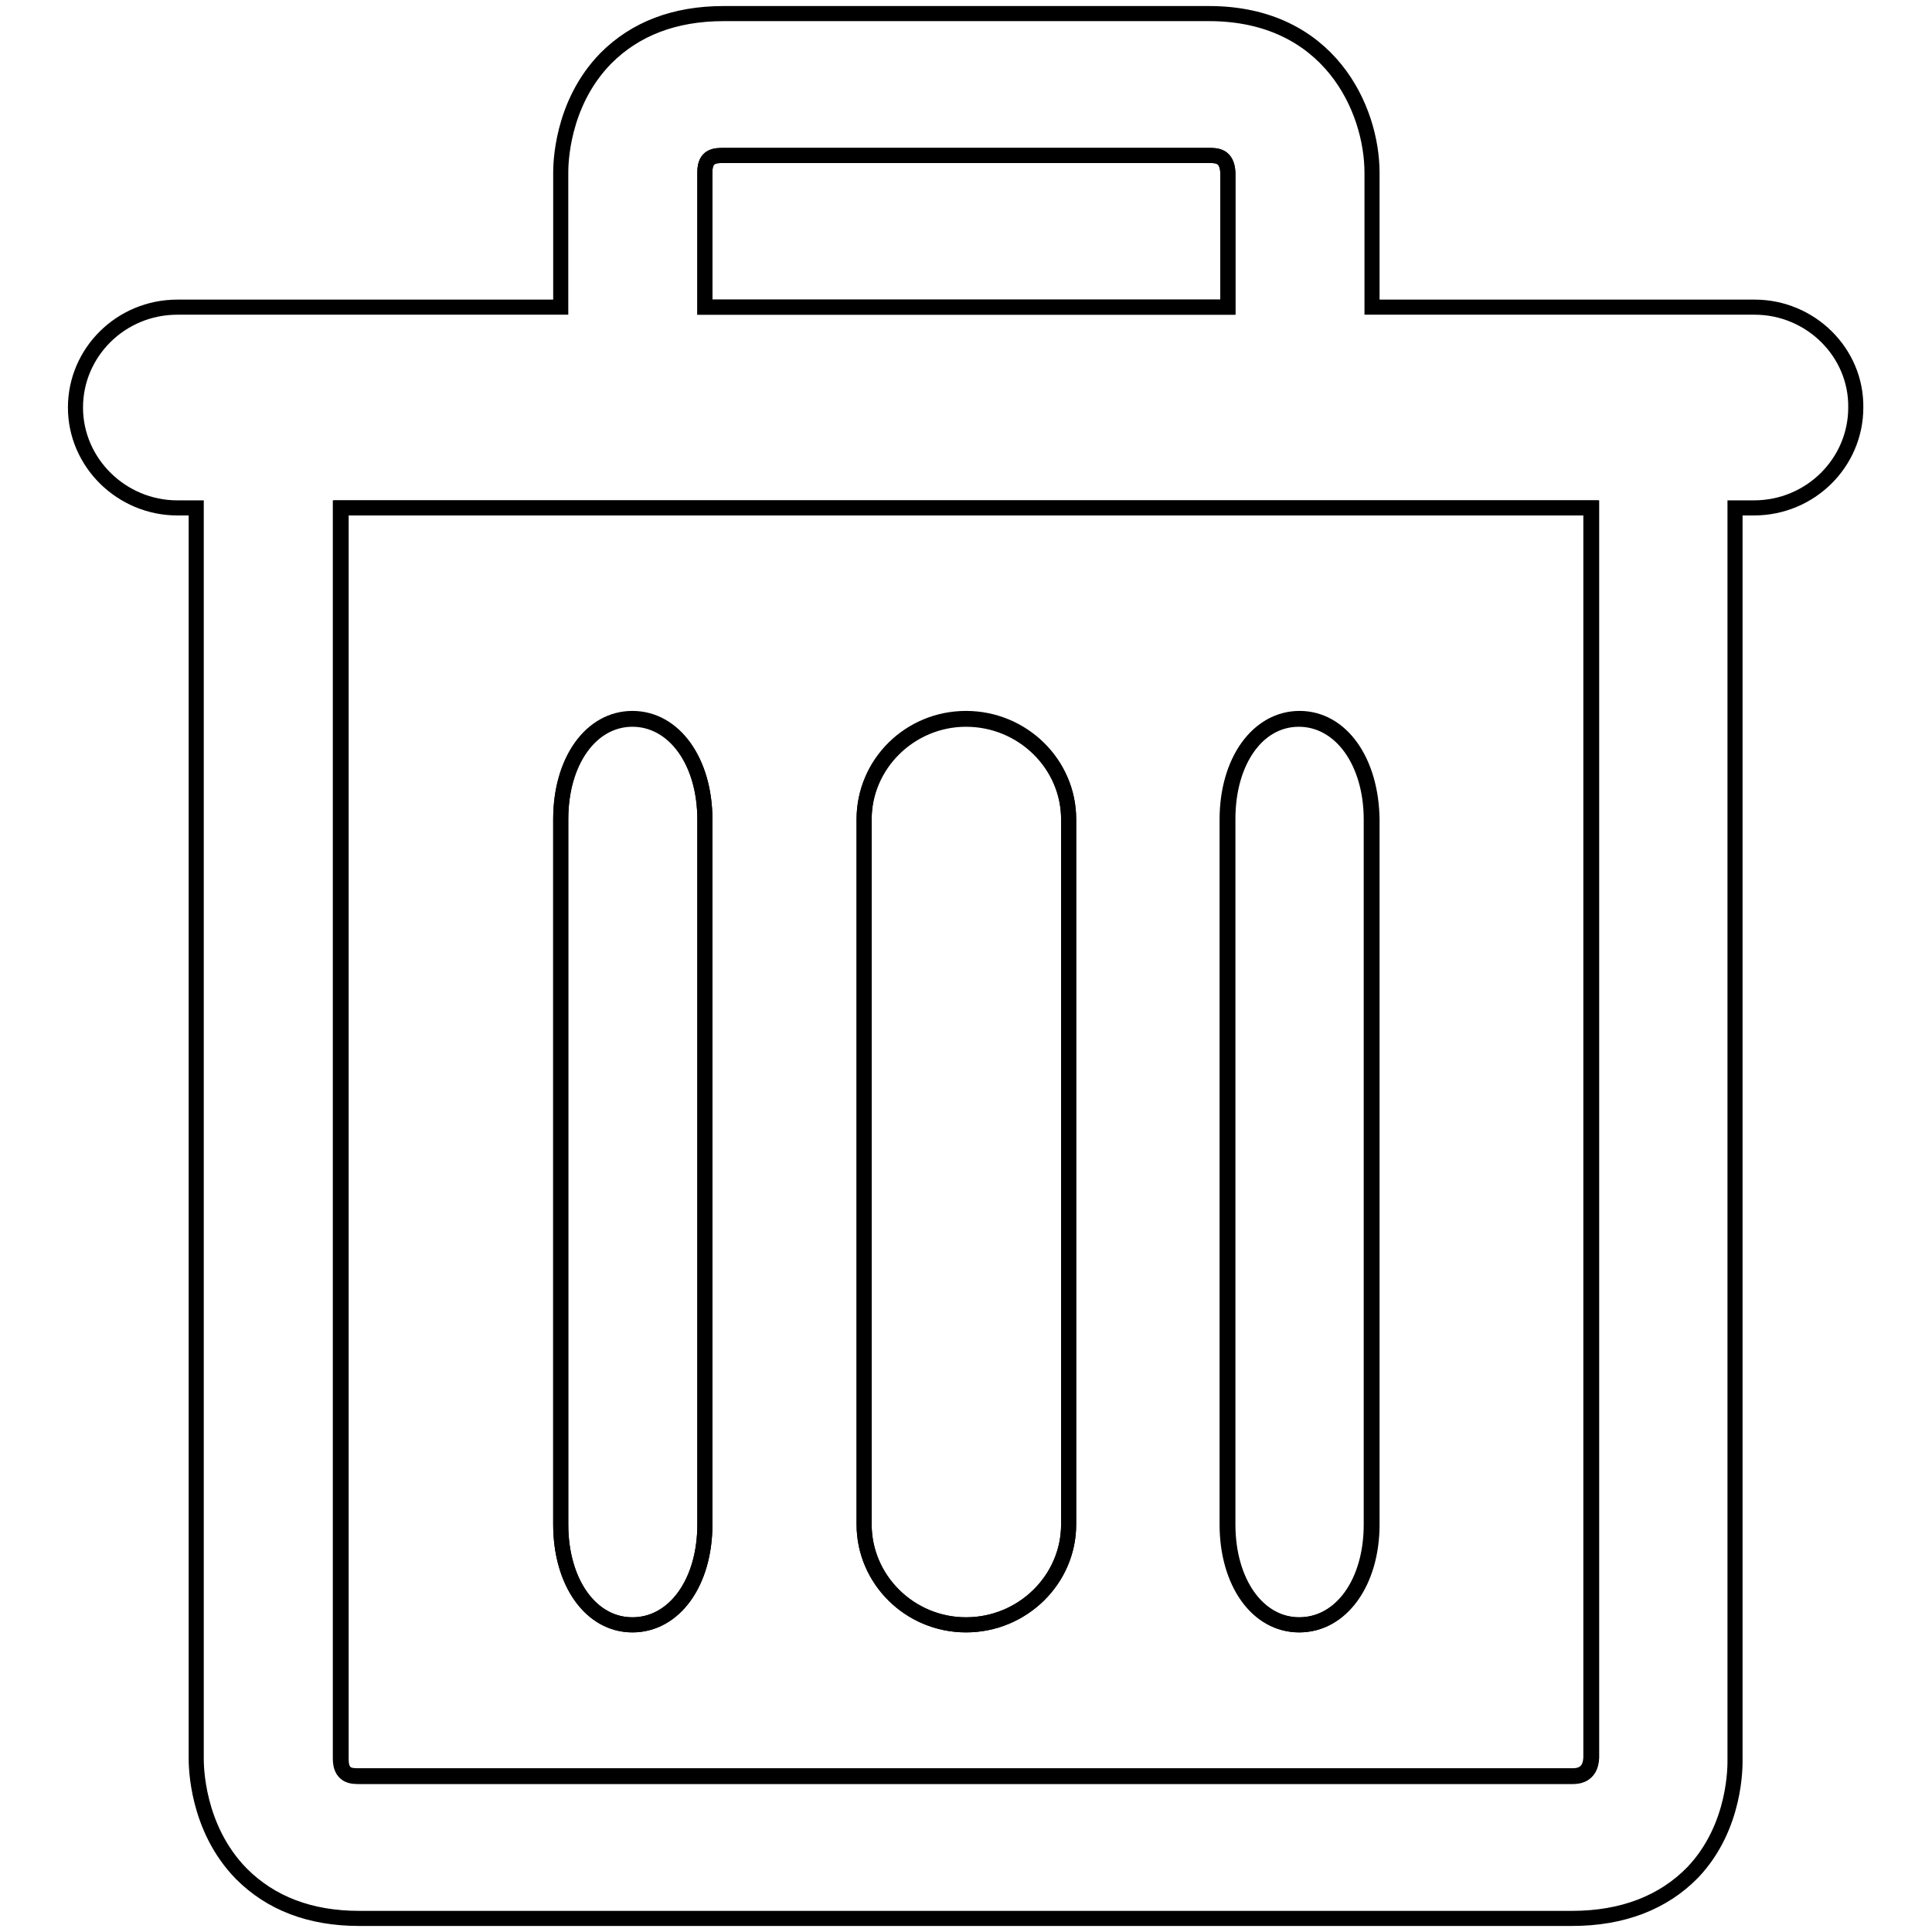 <?xml version="1.0" encoding="utf-8"?>
<!-- Svg Vector Icons : http://www.onlinewebfonts.com/icon -->
<!DOCTYPE svg PUBLIC "-//W3C//DTD SVG 1.1//EN" "http://www.w3.org/Graphics/SVG/1.1/DTD/svg11.dtd">
<svg version="1.1" xmlns="http://www.w3.org/2000/svg" xmlns:xlink="http://www.w3.org/1999/xlink" x="0px" y="0px" viewBox="0 0 256 256" enable-background="new 0 0 256 256" xml:space="preserve">
<g><g><path stroke-width="2" fill-opacity="0" stroke="#000000"  d="M162.7,22.9c-0.1-2.3-1.5-2.3-2.5-2.3H95.9c-1.1,0-2.5,0-2.5,2.2v17.9h69.3L162.7,22.9L162.7,22.9z"/><path stroke-width="2" fill-opacity="0" stroke="#000000"  d="M45.1,67.3v165.7c0,2.3,1.4,2.3,2.5,2.3h160.7c0.6,0,2.4,0,2.5-2.4l0-165.6H45.1L45.1,67.3z M93.4,202c0,7.7-4,13.3-9.6,13.3c-5.5,0-9.5-5.6-9.5-13.3v-93.4c0-7.7,4-13.3,9.5-13.3c5.5,0,9.6,5.6,9.6,13.3V202z M141.6,202c0,7.3-6.1,13.3-13.6,13.3c-7.5,0-13.5-6-13.5-13.3v-93.4c0-7.3,6.1-13.3,13.5-13.3c7.5,0,13.6,6,13.6,13.3V202z M181.7,202c0,7.7-4,13.3-9.6,13.3c-5.5,0-9.5-5.6-9.5-13.3v-93.4c0-7.7,4-13.3,9.5-13.3c5.5,0,9.6,5.6,9.6,13.3V202z"/><path stroke-width="2" fill-opacity="0" stroke="#000000"  d="M128,95.2c-7.5,0-13.5,6-13.5,13.3V202c0,7.3,6.1,13.3,13.5,13.3c7.5,0,13.6-6,13.6-13.3v-93.5C141.6,101.2,135.5,95.2,128,95.2z"/><path stroke-width="2" fill-opacity="0" stroke="#000000"  d="M83.8,95.2c-5.5,0-9.5,5.6-9.5,13.3V202c0,7.7,4,13.3,9.5,13.3c5.5,0,9.6-5.6,9.6-13.3v-93.4C93.4,100.8,89.3,95.2,83.8,95.2z"/><path stroke-width="2" fill-opacity="0" stroke="#000000"  d="M232.5,40.7h-50.7V22.9c0-8.5-5.7-21.1-21.6-21.1H95.9c-6.5,0-11.7,2-15.6,5.9c-6,6.1-6,14.3-6,15.2v17.8H23.5c-7.5,0-13.5,6-13.5,13.3c0,7.3,6.1,13.3,13.5,13.3h2.5V233c0,0.9,0,9.2,6,15.3c3.9,3.9,9.1,5.9,15.6,5.9h160.7c6.7,0,12.1-2.1,16-6.1c5.8-6.1,5.6-14.3,5.6-15V67.3h2.5c7.5,0,13.5-6,13.5-13.3C246,46.7,239.9,40.7,232.5,40.7z M93.4,22.8c0-2.2,1.4-2.2,2.5-2.2h64.3c1,0,2.4,0,2.5,2.3v17.8H93.4V22.8z M208.3,235.4H47.7c-1.1,0-2.5,0-2.5-2.3V67.3h165.7l0,165.6C210.8,235.4,208.9,235.4,208.3,235.4z"/><path stroke-width="2" fill-opacity="0" stroke="#000000"  d="M172.2,95.2c-5.5,0-9.5,5.6-9.5,13.3V202c0,7.7,4,13.3,9.5,13.3c5.5,0,9.6-5.6,9.6-13.3v-93.4C181.7,100.8,177.7,95.2,172.2,95.2z"/></g></g>
</svg>